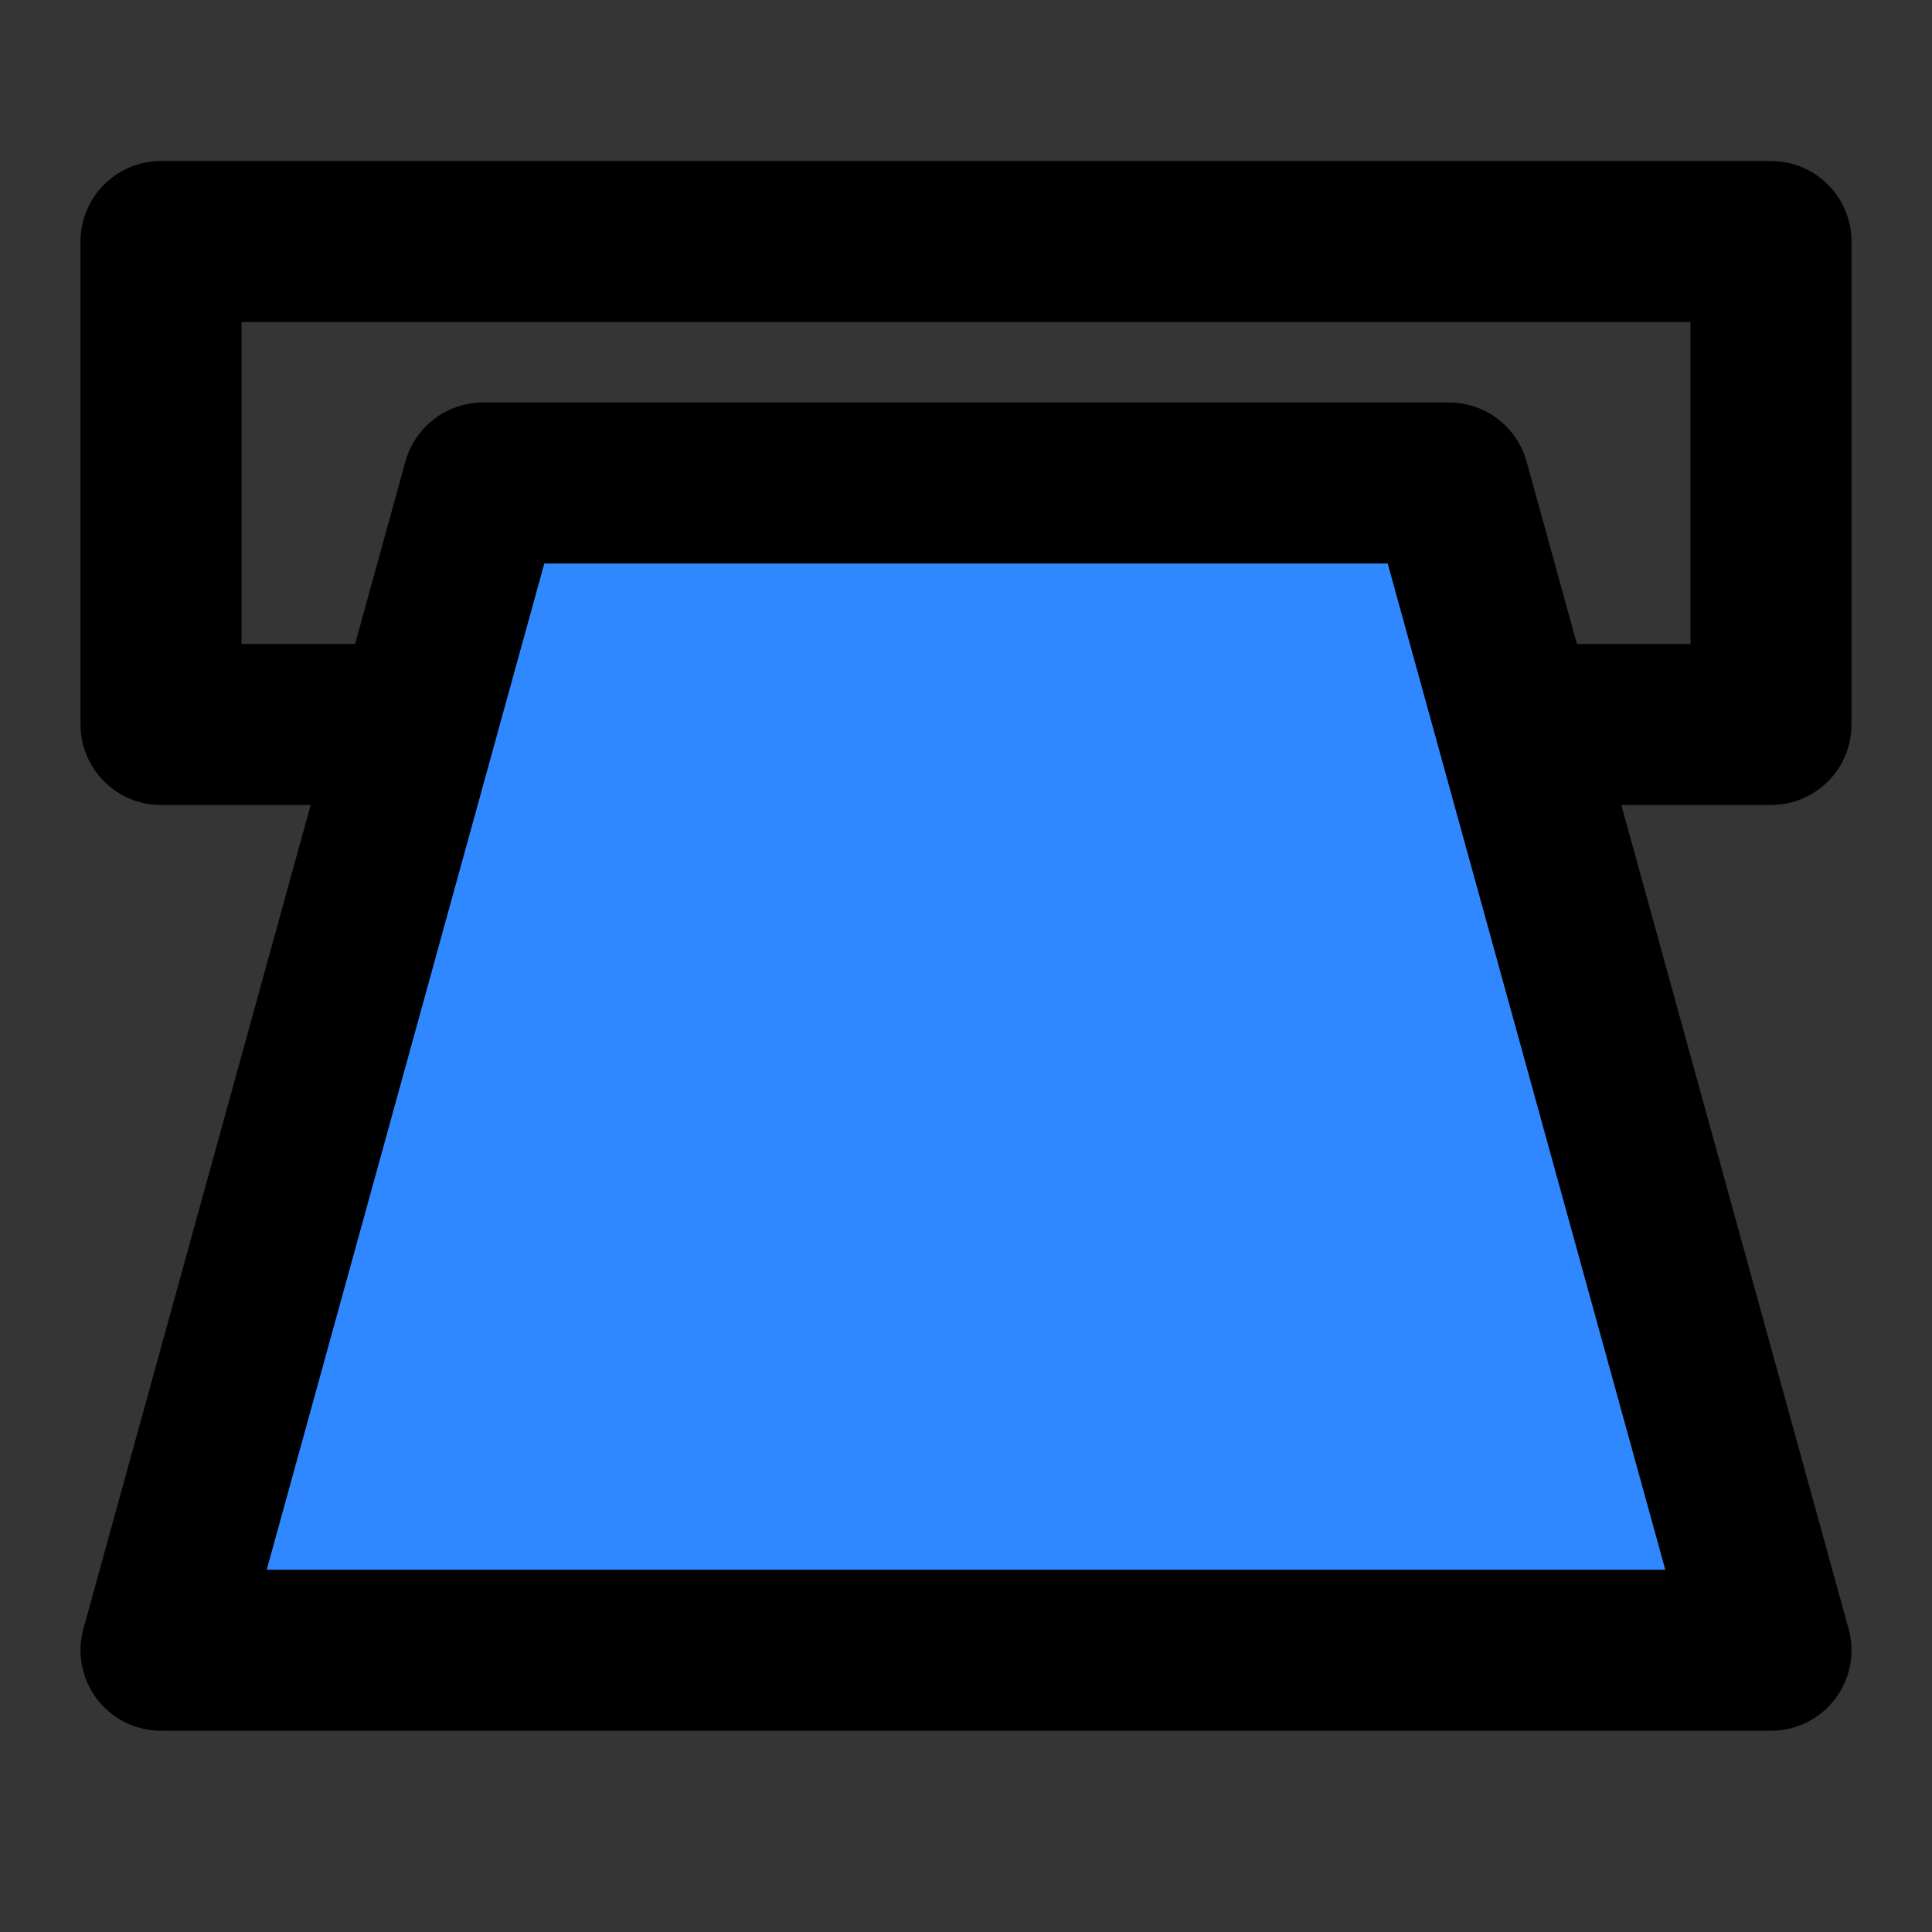 <?xml version="1.0" encoding="utf-8"?><!-- Скачано с сайта svg4.ru / Downloaded from svg4.ru -->
<svg width="800px" height="800px" viewBox="0 0 48 48" fill="none" xmlns="http://www.w3.org/2000/svg">
<rect x="0" y="0" width="48" height="48" fill="#333333" stroke="none"/>
<rect width="48" height="48" fill="white" fill-opacity="0.01"/>
<path d="M10 18H4L4 6H44V18H38" stroke="#000000" stroke-width="4" stroke-linecap="round" stroke-linejoin="round"/>
<path d="M12 12L4 41H44L36 12H12Z" fill="#2F88FF" stroke="#000000" stroke-width="4" stroke-linejoin="round"/>
</svg>